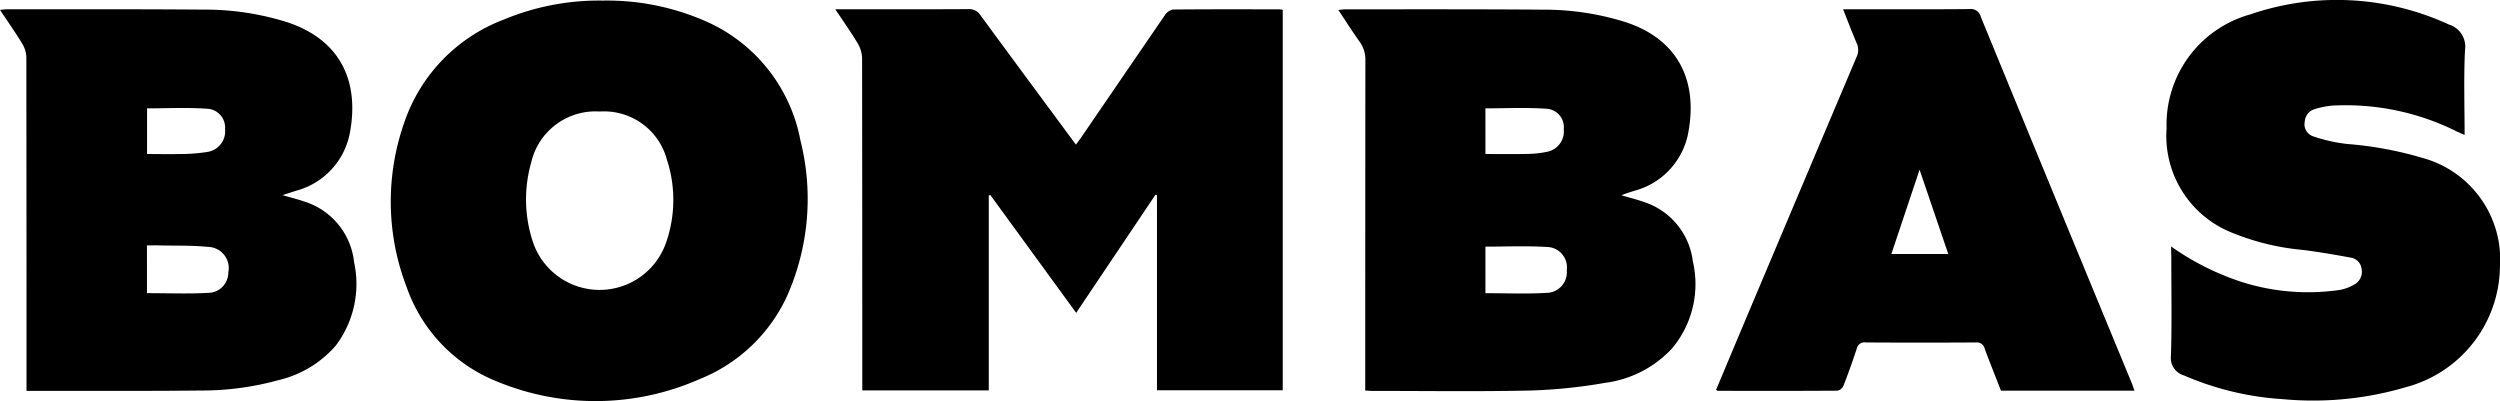 <svg xmlns="http://www.w3.org/2000/svg" width="156.16" height="25.049" viewBox="0 0 156.16 25.049"><path d="M485.047,276.65V264.47l-.088-.042L480,271.814l-5.36-7.358-.1.024v12.179h-7.9v-.612q0-10.072-.012-20.145a1.927,1.927,0,0,0-.281-.932c-.412-.691-.881-1.348-1.394-2.119h.522c2.6,0,5.2.007,7.8-.009a.822.822,0,0,1,.752.389c1.965,2.68,3.943,5.349,5.957,8.075.12-.163.224-.295.319-.433q2.621-3.835,5.247-7.667a.777.777,0,0,1,.506-.339c2.211-.022,4.422-.014,6.634-.012a1.656,1.656,0,0,1,.213.031V276.65Z" transform="translate(-412.778 -252.272)"/><path d="M334.888,250.083a15.285,15.285,0,0,1,6.751,1.44,10.181,10.181,0,0,1,5.589,7.3,14.928,14.928,0,0,1-.888,9.829,10.171,10.171,0,0,1-5.421,5.079,16.075,16.075,0,0,1-12.575.172,9.838,9.838,0,0,1-5.713-5.919,14.886,14.886,0,0,1-.181-10.194,10.484,10.484,0,0,1,6.257-6.525A15.457,15.457,0,0,1,334.888,250.083Zm-.194,6.929a4.122,4.122,0,0,0-4.289,3.2,8.433,8.433,0,0,0,.086,4.87,4.395,4.395,0,0,0,8.346.112,8.086,8.086,0,0,0,.047-5.185A4.064,4.064,0,0,0,334.694,257.012Z" transform="translate(-297.229 -250.046)"/><path d="M197.309,276.728v-.649q0-10.094-.01-20.188a1.72,1.72,0,0,0-.251-.844c-.425-.7-.9-1.374-1.395-2.119.183-.016.315-.038.447-.038,4.083,0,8.166-.011,12.248.02a17.138,17.138,0,0,1,5.2.773c3.342,1.084,4.539,3.658,3.978,6.822a4.627,4.627,0,0,1-3.395,3.724c-.235.078-.472.152-.837.269.546.159.963.26,1.365.4a4.462,4.462,0,0,1,3.111,3.784,6.388,6.388,0,0,1-1.148,5.221,6.781,6.781,0,0,1-3.589,2.155,17.929,17.929,0,0,1-4.781.645c-3.518.038-7.036.018-10.554.021Zm7.524-6.106c1.3,0,2.559.05,3.807-.018a1.27,1.27,0,0,0,1.274-1.273,1.327,1.327,0,0,0-1.28-1.6c-1.006-.1-2.025-.068-3.038-.092-.249-.006-.5,0-.764,0Zm.006-8.691c.692,0,1.367.016,2.04,0a10.965,10.965,0,0,0,1.73-.131,1.3,1.3,0,0,0,1.1-1.433,1.171,1.171,0,0,0-1.142-1.266c-1.228-.085-2.467-.023-3.727-.023Z" transform="translate(-195.653 -252.31)"/><path d="M644.83,264.511c.521.153.955.258,1.373.407a4.462,4.462,0,0,1,3.081,3.706,6.25,6.25,0,0,1-1.3,5.453,6.909,6.909,0,0,1-4.183,2.148,32.839,32.839,0,0,1-4.658.479c-3.292.072-6.586.024-9.879.024-.126,0-.253-.013-.442-.023v-.628q0-10,.009-20a1.877,1.877,0,0,0-.36-1.161c-.449-.629-.862-1.282-1.325-1.978a3.7,3.7,0,0,1,.4-.045c4.132,0,8.265-.012,12.4.021a16.948,16.948,0,0,1,5.1.766c3.361,1.085,4.529,3.706,3.97,6.83a4.63,4.63,0,0,1-3.4,3.722c-.183.061-.368.118-.552.179C645.018,264.425,644.976,264.447,644.83,264.511Zm-8.5,6.113c1.3,0,2.559.053,3.808-.019a1.29,1.29,0,0,0,1.273-1.426,1.274,1.274,0,0,0-1.245-1.442c-1.263-.079-2.535-.021-3.837-.021Zm0-8.693c.88,0,1.715.013,2.55-.005a6.474,6.474,0,0,0,1.243-.123,1.3,1.3,0,0,0,1.1-1.426,1.152,1.152,0,0,0-1.117-1.276c-1.243-.086-2.5-.023-3.777-.023Z" transform="translate(-543.544 -252.31)"/><path d="M894.4,265.291a16.37,16.37,0,0,0,4.492,2.244,13.691,13.691,0,0,0,6.027.475,2.725,2.725,0,0,0,.94-.351.9.9,0,0,0,.442-.952.8.8,0,0,0-.69-.719c-.981-.181-1.966-.351-2.955-.477a15.371,15.371,0,0,1-4.537-1.114,6.5,6.5,0,0,1-4-6.487,7.141,7.141,0,0,1,5.225-7.113,16.681,16.681,0,0,1,12.406.632,1.441,1.441,0,0,1,1.009,1.593c-.085,1.739-.025,3.484-.025,5.306l-.5-.224a15.508,15.508,0,0,0-7.773-1.61,5.186,5.186,0,0,0-1.085.218.86.86,0,0,0-.626.782.791.791,0,0,0,.493.908,10.057,10.057,0,0,0,2.148.488,22.667,22.667,0,0,1,4.7.868,6.584,6.584,0,0,1,4.85,6.853,7.882,7.882,0,0,1-5.847,7.462,20.425,20.425,0,0,1-7.7.758,18.362,18.362,0,0,1-6.176-1.477,1.138,1.138,0,0,1-.827-1.243c.063-2.064.022-4.132.022-6.2Z" transform="translate(-758.785 -249.897)"/><path d="M775.011,276.663h-8.338c-.342-.875-.692-1.742-1.016-2.617a.5.5,0,0,0-.555-.393q-3.438.021-6.877,0a.487.487,0,0,0-.559.382q-.383,1.171-.831,2.32a.549.549,0,0,1-.38.311c-2.486.017-4.972.011-7.457.008-.027,0-.054-.024-.123-.056q.679-1.62,1.359-3.242,3.7-8.773,7.414-17.543a1.01,1.01,0,0,0,.014-.87c-.294-.676-.551-1.368-.851-2.123h.539c2.454,0,4.907.011,7.361-.011a.634.634,0,0,1,.7.48q4.7,11.445,9.431,22.882C774.9,276.336,774.946,276.485,775.011,276.663Zm-15.185-8.534h3.555l-1.793-5.268Z" transform="translate(-641.684 -252.262)"/></svg>